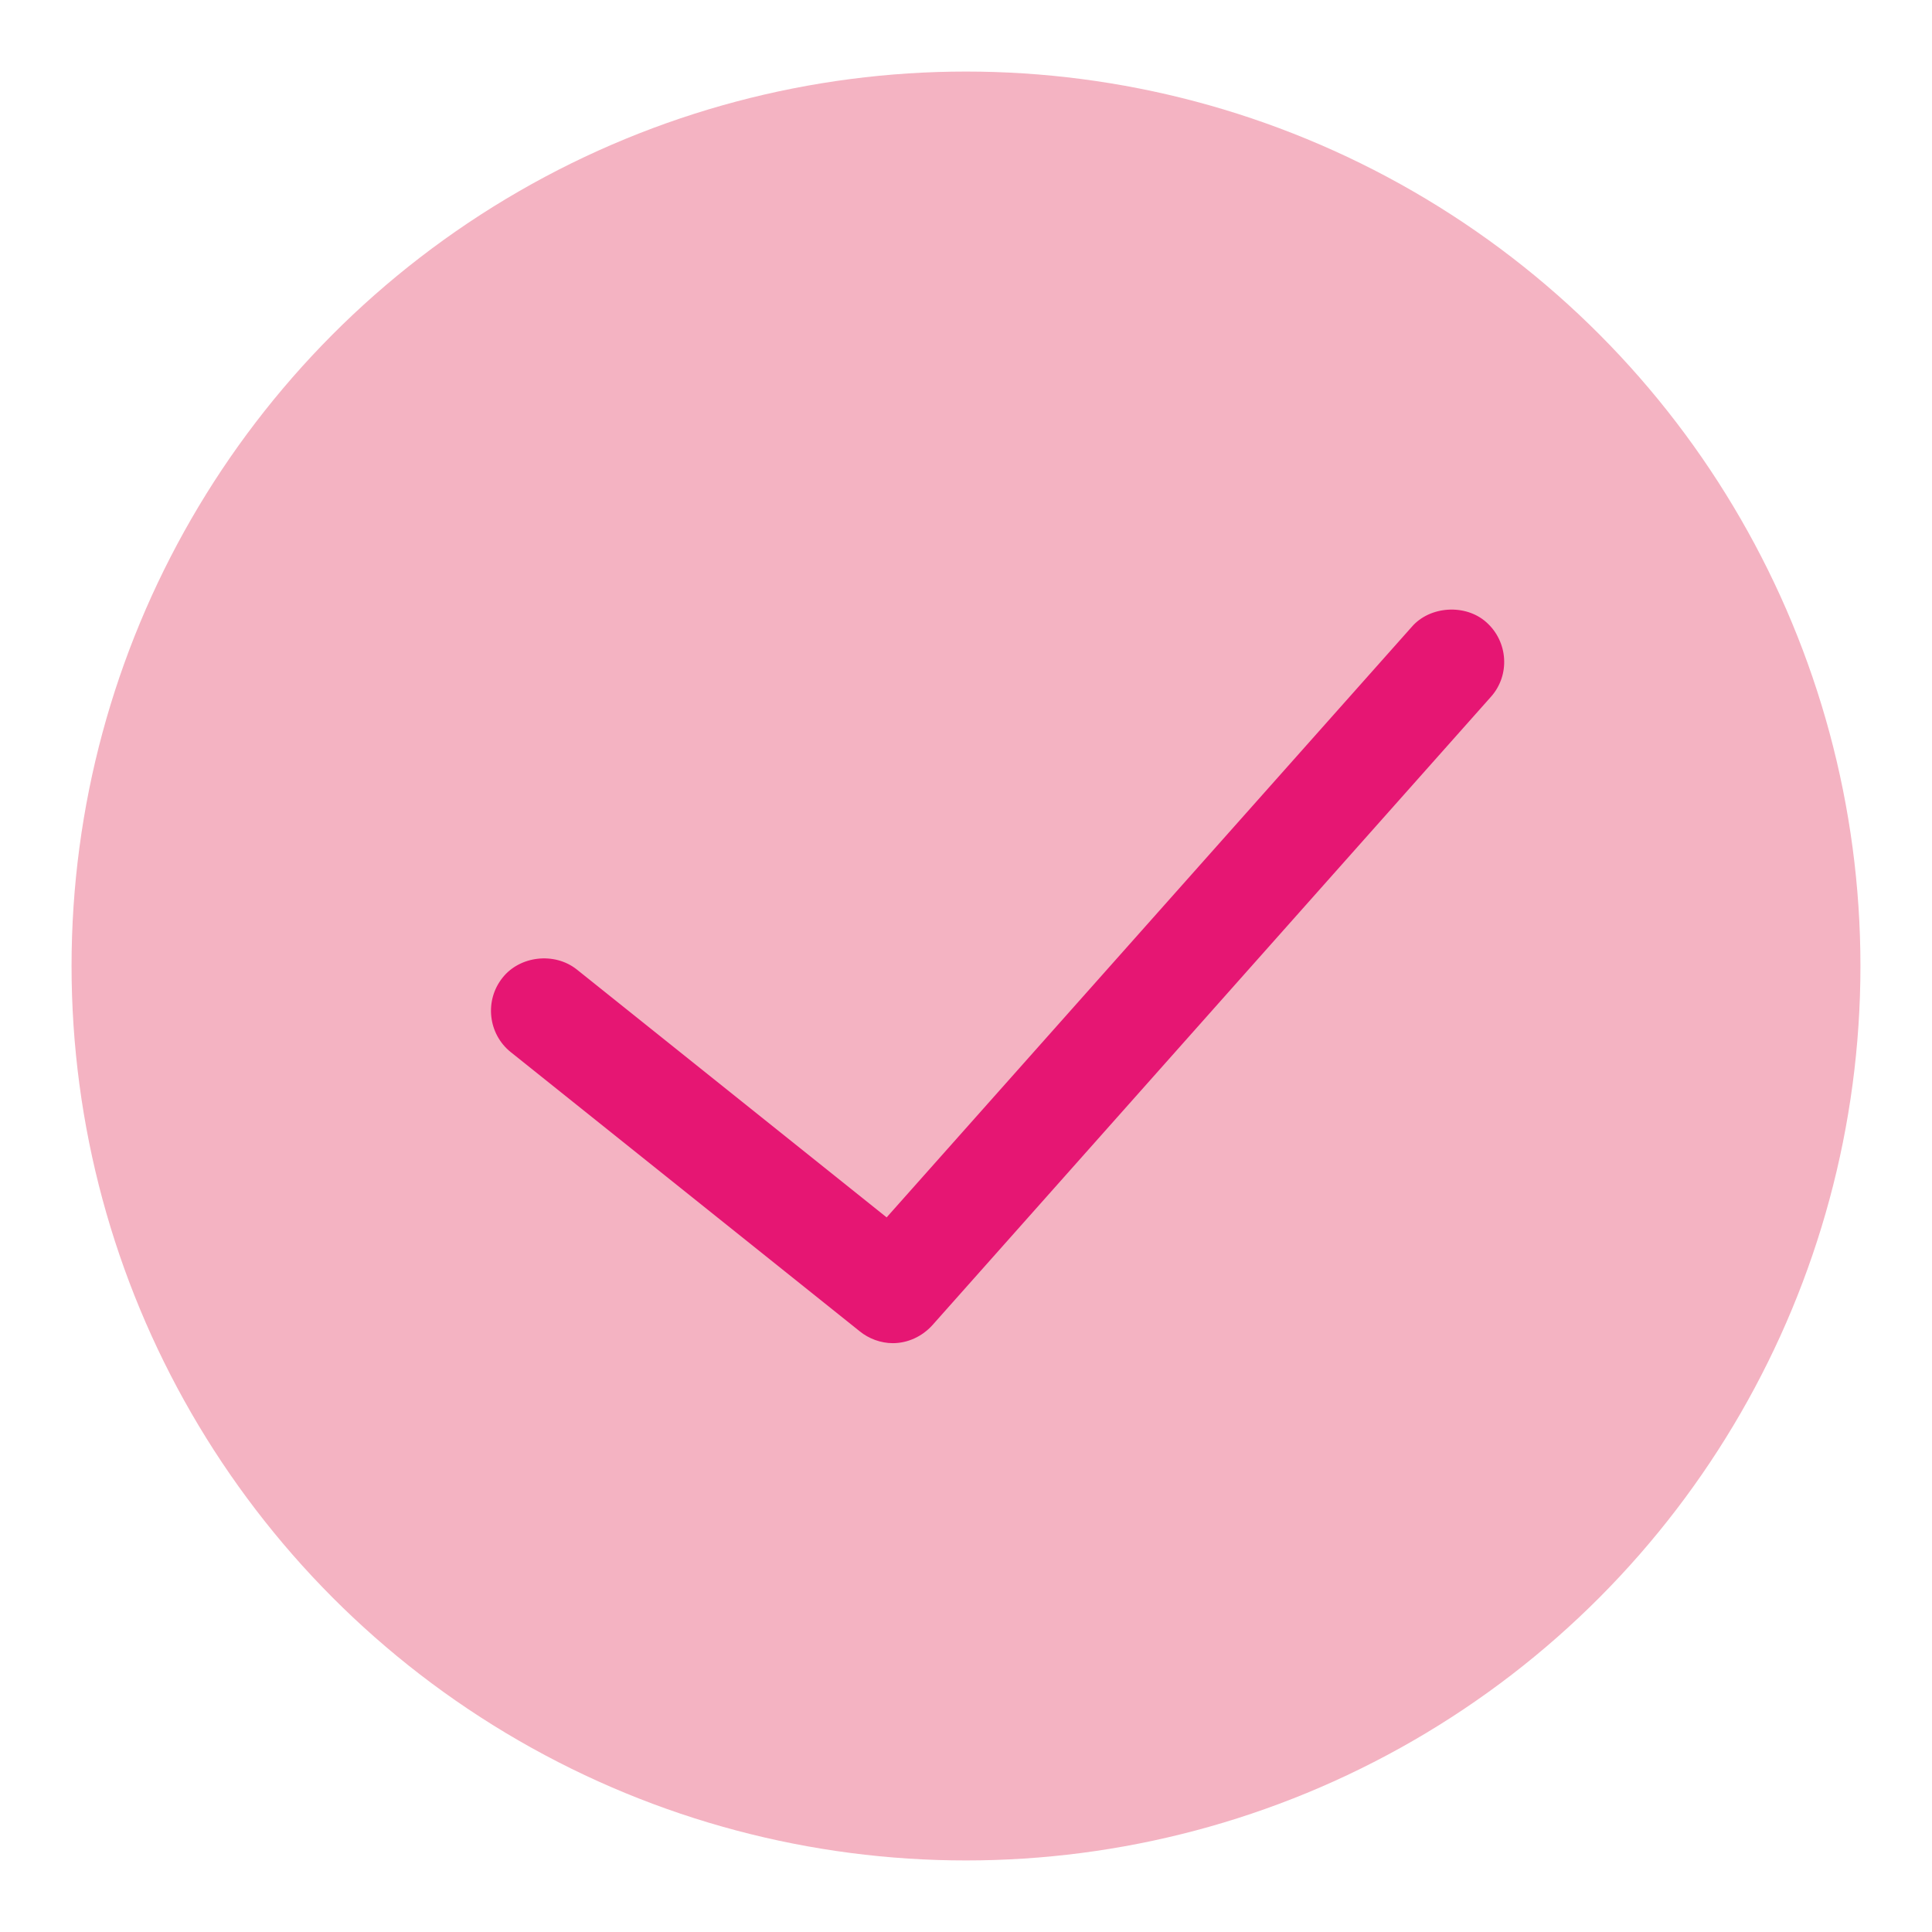 <?xml version="1.0" encoding="utf-8"?>
<!-- Generator: Adobe Illustrator 16.0.0, SVG Export Plug-In . SVG Version: 6.00 Build 0)  -->
<!DOCTYPE svg PUBLIC "-//W3C//DTD SVG 1.1//EN" "http://www.w3.org/Graphics/SVG/1.1/DTD/svg11.dtd">
<svg version="1.1" xmlns="http://www.w3.org/2000/svg" xmlns:xlink="http://www.w3.org/1999/xlink" x="0px" y="0px" width="27px"
	 height="27px" viewBox="0 0 27 27" enable-background="new 0 0 27 27" xml:space="preserve">
<g id="圖層_2" display="none">
</g>
<g id="圖層_1">
	<g>
		<circle fill="#F4B3C2" cx="13.5" cy="13.5" r="12.5"/>
		<path fill="#E61673" d="M20.772,8.696c-0.292-0.261-0.79-0.228-1.042,0.064l-7.339,8.253l-4.331-3.465
			c-0.312-0.247-0.797-0.19-1.038,0.117c-0.253,0.318-0.201,0.784,0.115,1.038l4.875,3.9c0.129,0.106,0.298,0.168,0.465,0.168
			c0.207,0,0.407-0.091,0.552-0.25l7.807-8.783C21.106,9.436,21.078,8.968,20.772,8.696z"/>
	</g>
</g>
</svg>
